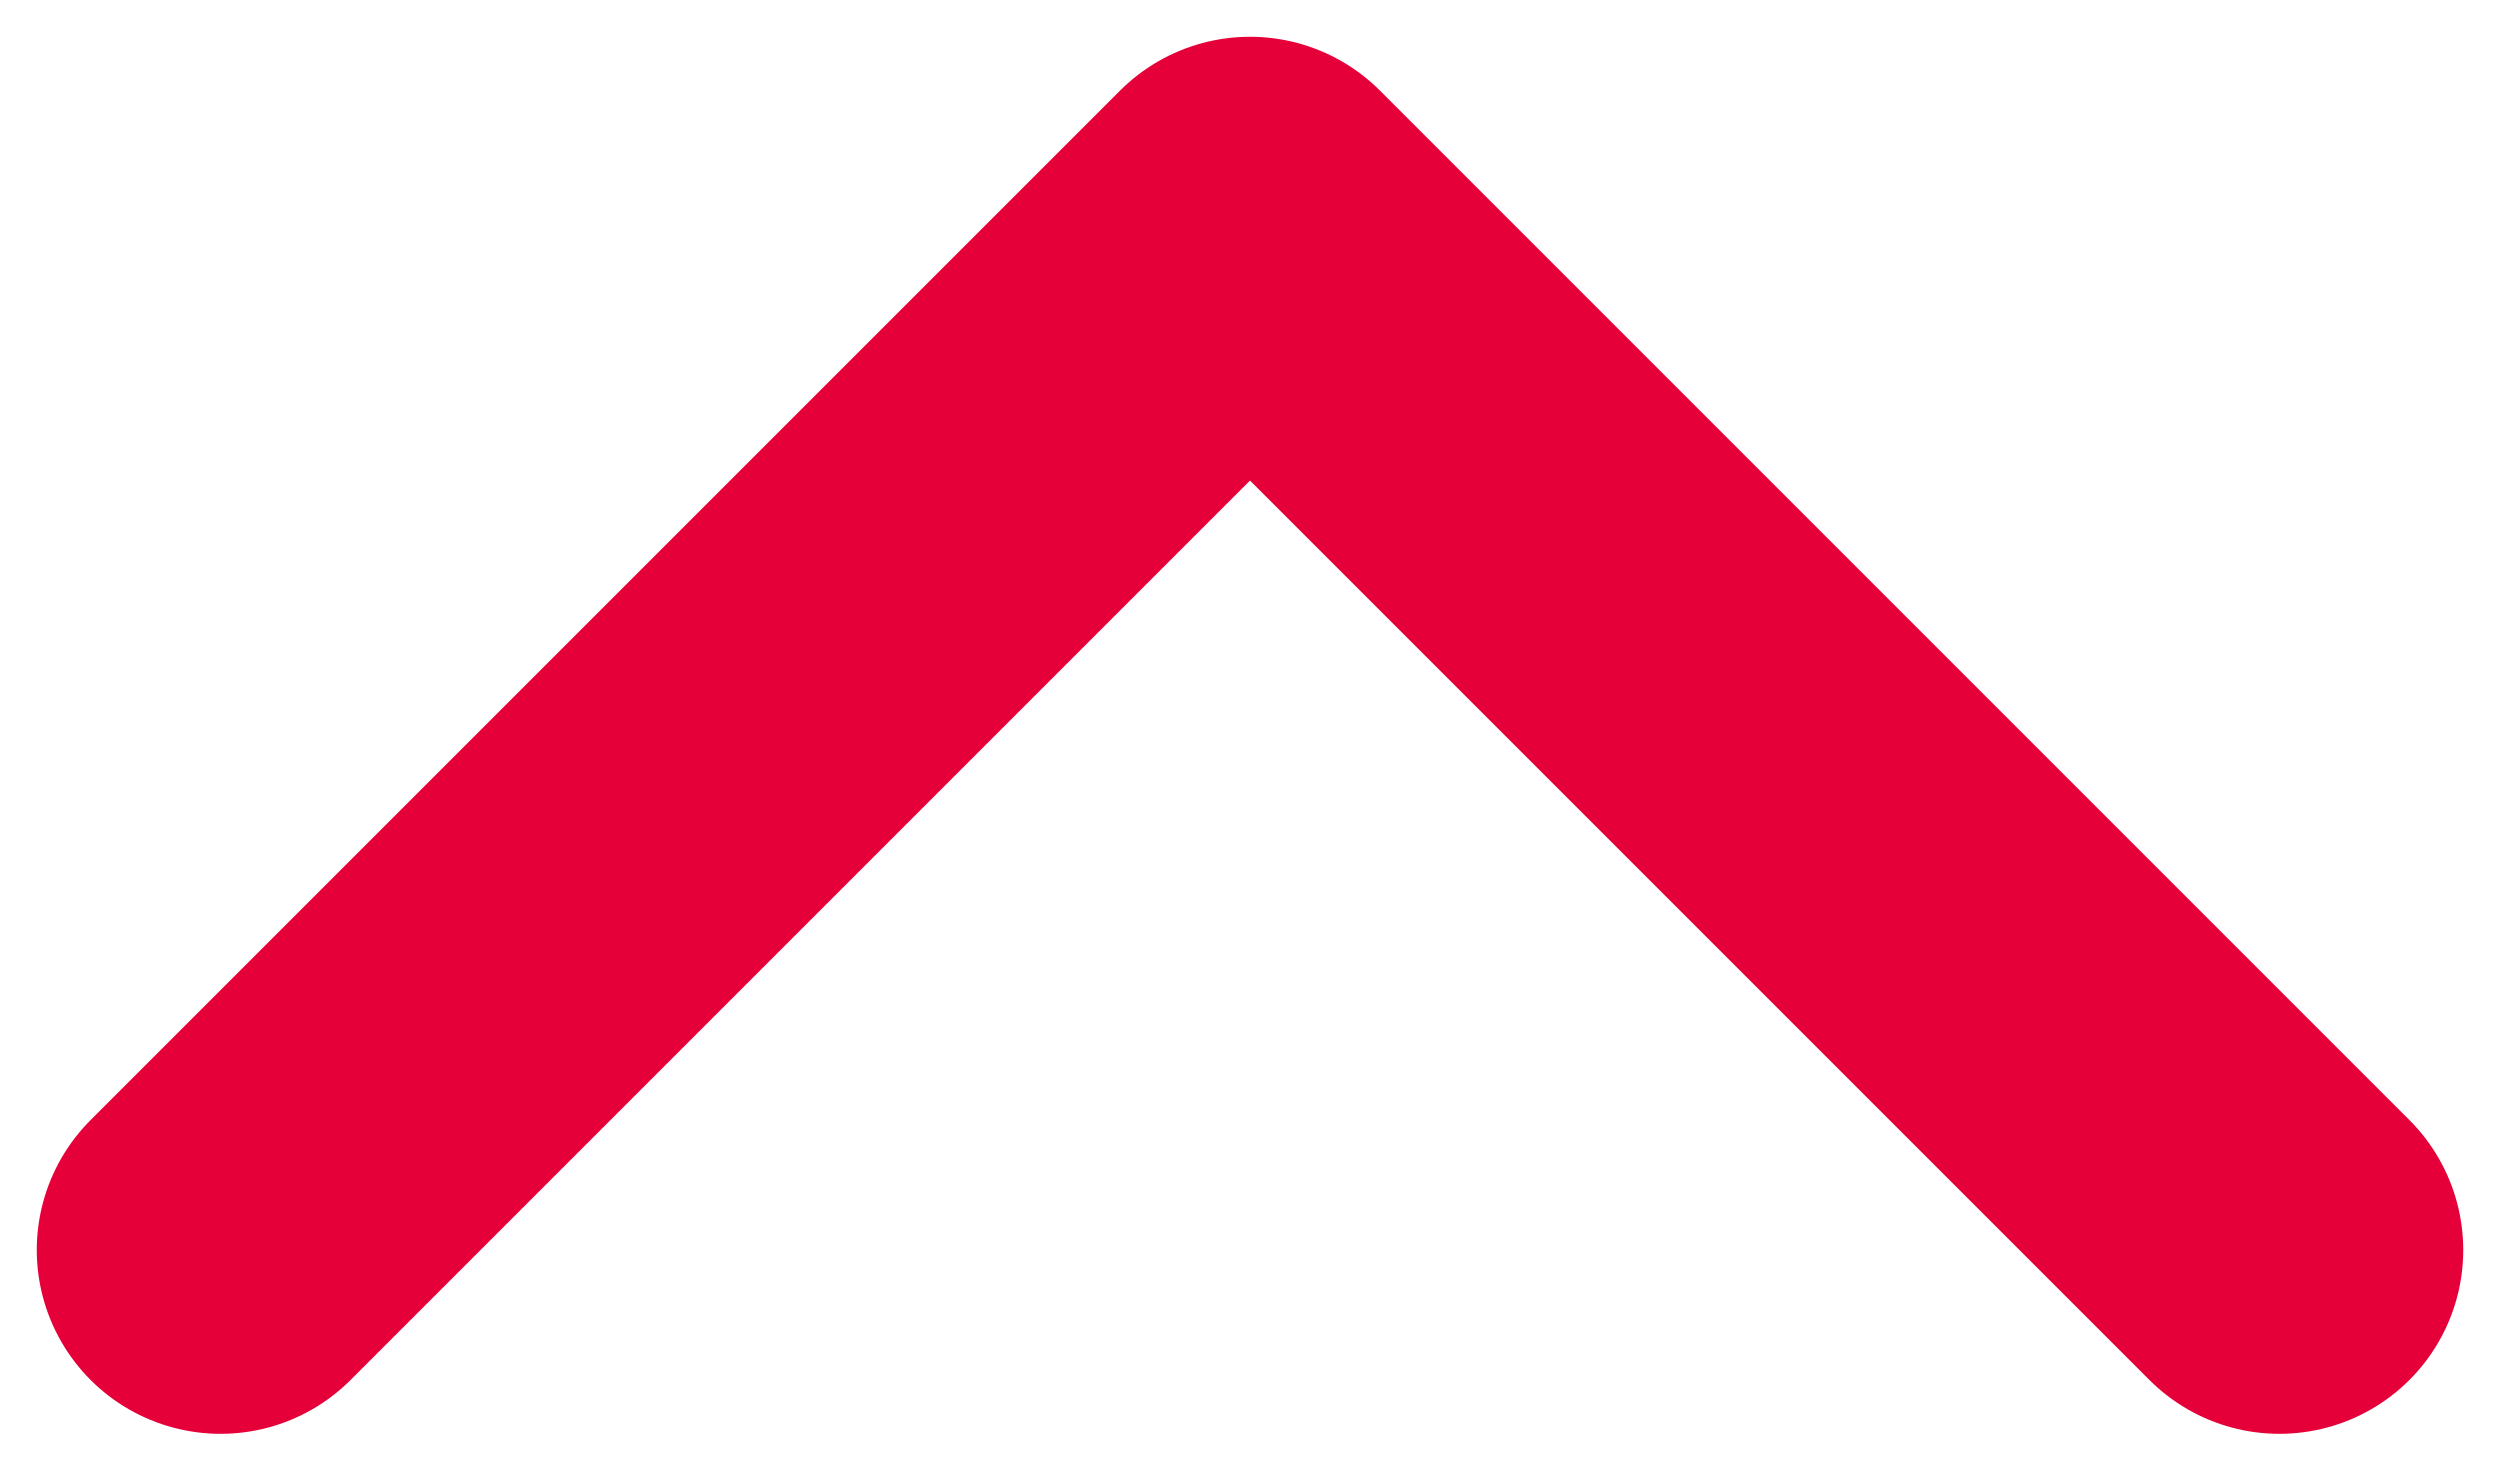 <svg width="34" height="20" viewBox="0 0 34 20" fill="none" xmlns="http://www.w3.org/2000/svg">
<path d="M3 17L17 3L31 17" stroke="#E60039" stroke-width="5" stroke-linecap="round" stroke-linejoin="round"/>
</svg>
